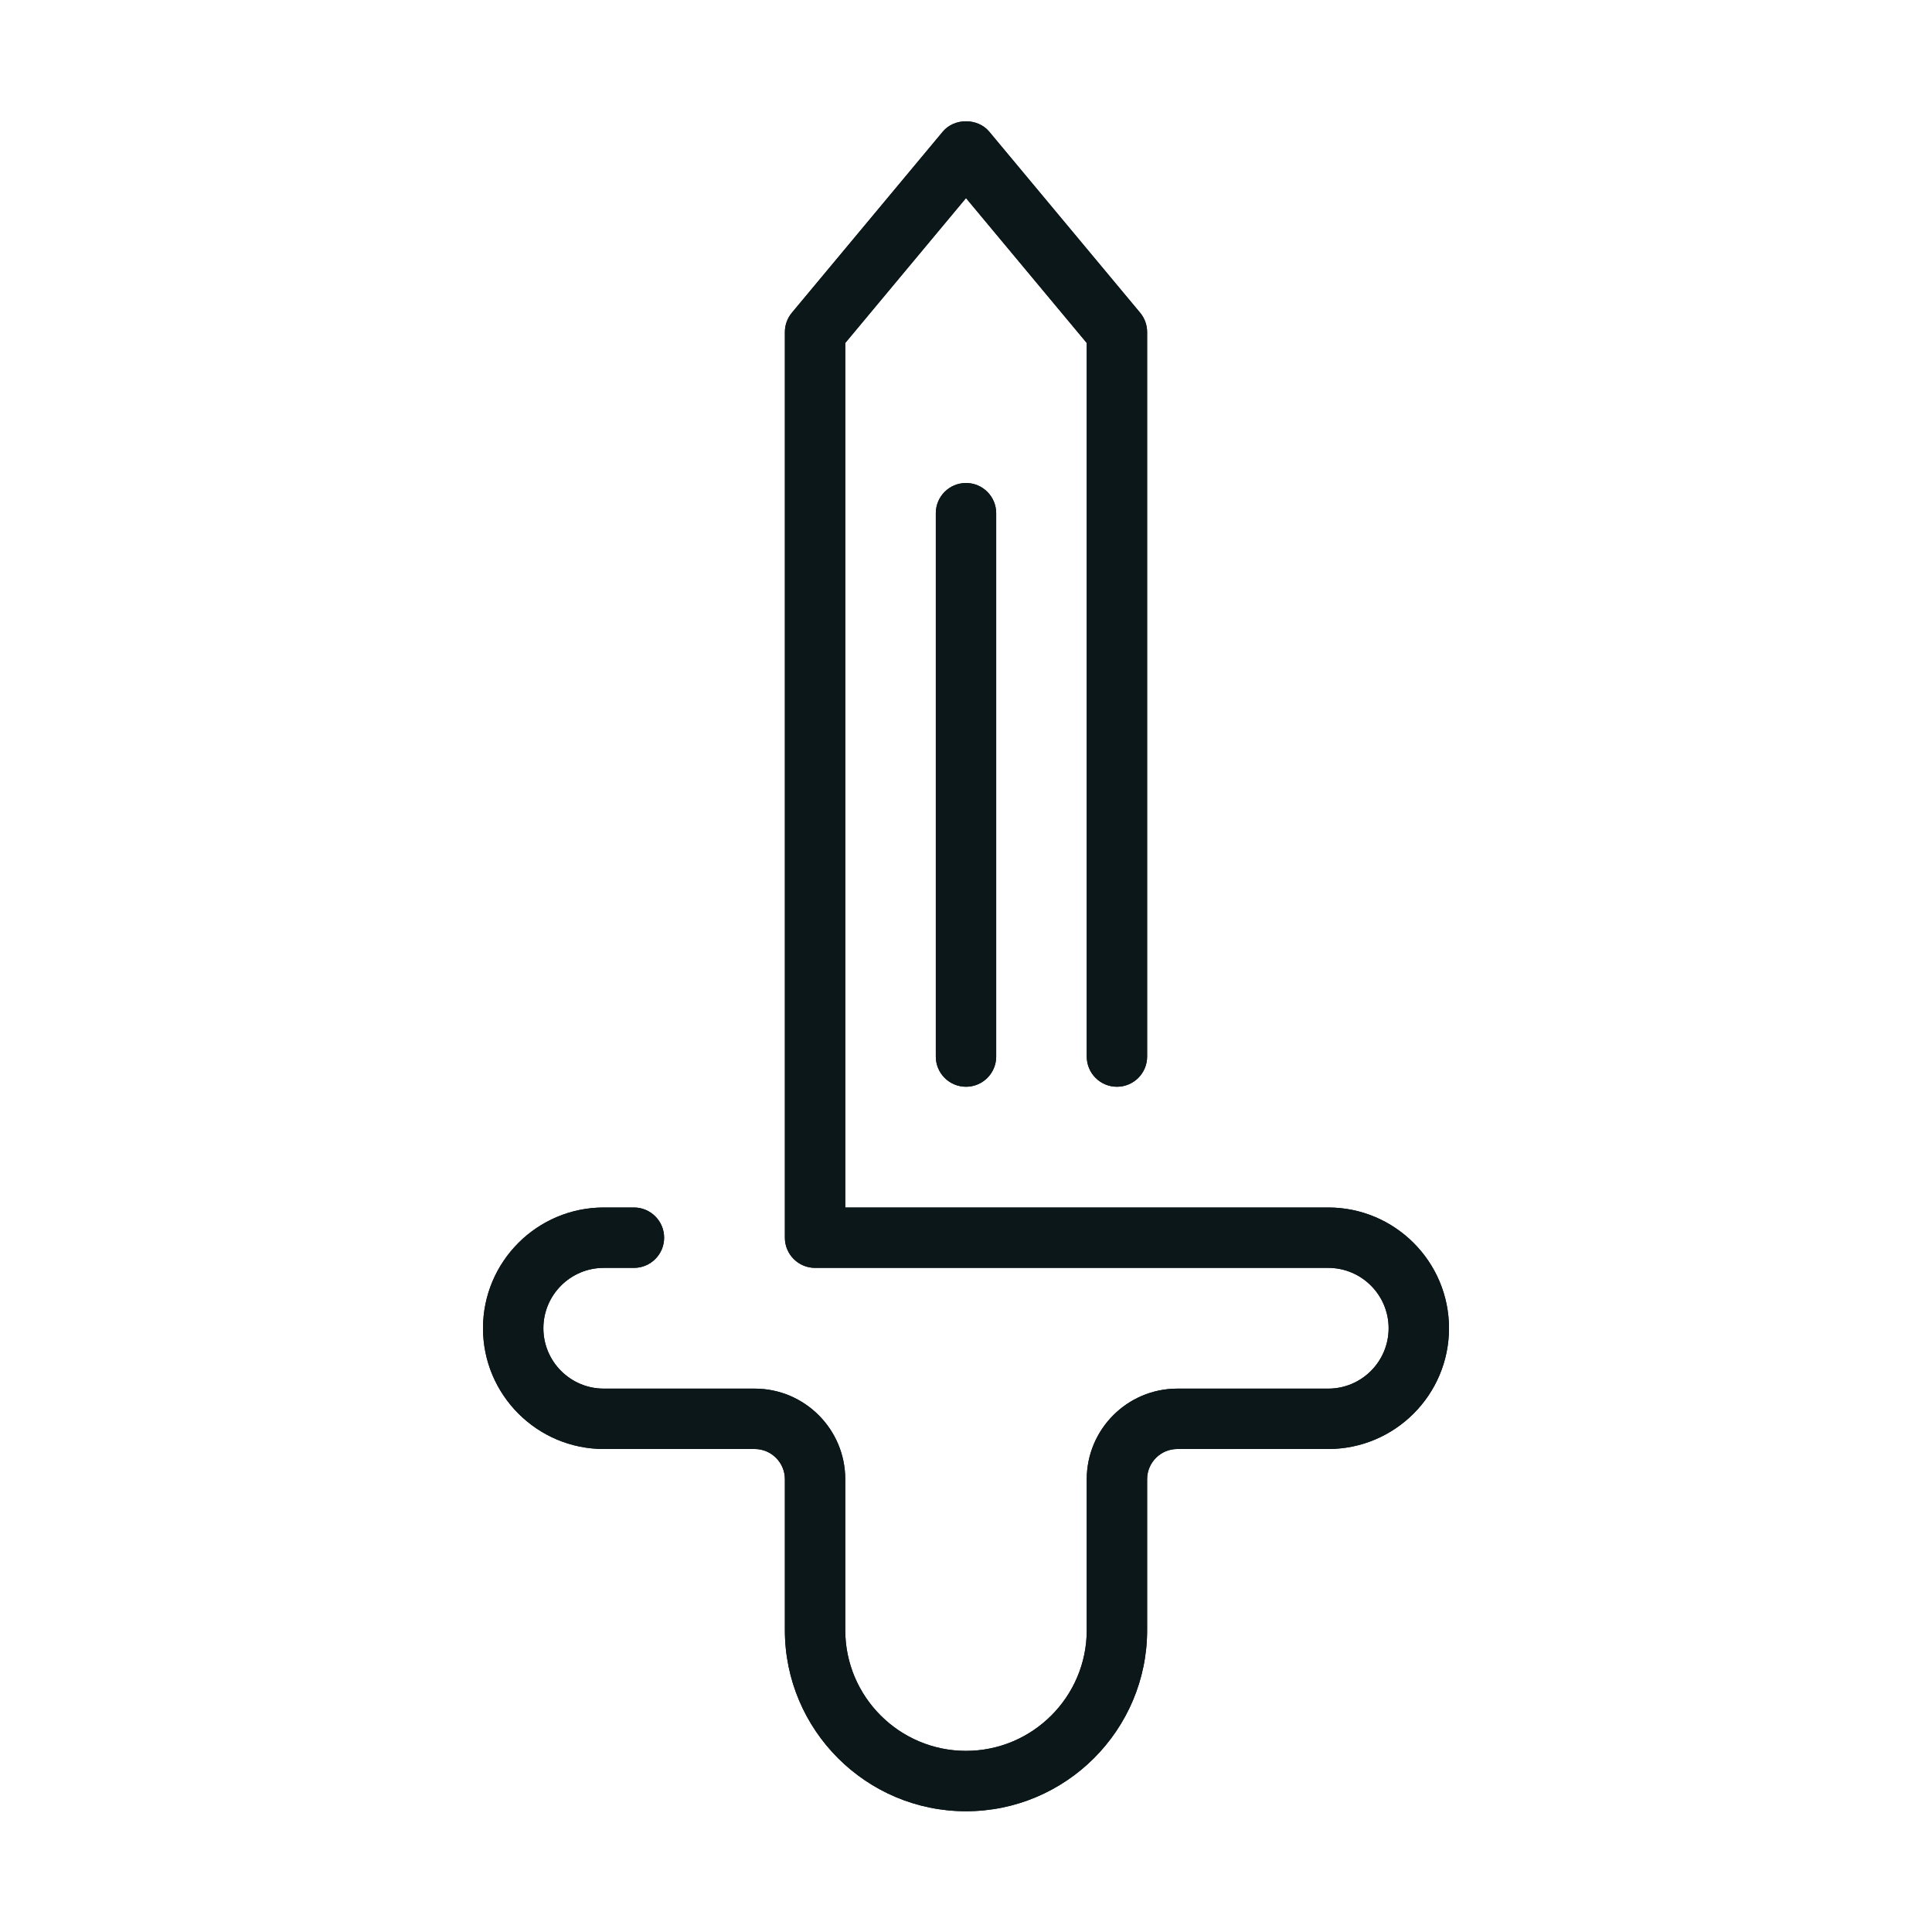 <?xml version="1.0" encoding="utf-8"?>
<!-- Uploaded to: SVG Repo, www.svgrepo.com, Generator: SVG Repo Mixer Tools -->
<svg version="1.1" id="Uploaded to svgrepo.com" xmlns="http://www.w3.org/2000/svg" xmlns:xlink="http://www.w3.org/1999/xlink" 
	 width="800px" height="800px" viewBox="0 0 32 32" xml:space="preserve">
<style type="text/css">
	.open_een{fill:#0B1719;}
</style>
<g>
	<g>
		<path class="open_een" d="M16,18c-0.276,0-0.5-0.224-0.5-0.5v-9C15.5,8.224,15.724,8,16,8s0.5,0.224,0.5,0.5v9
			C16.5,17.776,16.276,18,16,18z"/>
		<path class="open_een" d="M16,30c-1.654,0-3-1.346-3-3v-2.5c0-0.276-0.225-0.5-0.5-0.5H10c-1.103,0-2-0.897-2-2s0.897-2,2-2h0.5
			c0.276,0,0.5,0.224,0.5,0.5S10.776,21,10.5,21H10c-0.552,0-1,0.449-1,1s0.448,1,1,1h2.5c0.827,0,1.5,0.673,1.5,1.5V27
			c0,1.103,0.897,2,2,2s2-0.897,2-2v-2.5c0-0.827,0.673-1.5,1.5-1.5H22c0.552,0,1-0.449,1-1s-0.448-1-1-1h-8.5
			c-0.276,0-0.5-0.224-0.5-0.5v-15c0-0.117,0.041-0.23,0.116-0.32l2.5-3c0.189-0.228,0.578-0.228,0.768,0l2.5,3
			C18.959,5.27,19,5.383,19,5.5v12c0,0.276-0.224,0.5-0.5,0.5S18,17.776,18,17.5V5.681l-2-2.4l-2,2.4V20h8c1.103,0,2,0.897,2,2
			s-0.897,2-2,2h-2.5c-0.275,0-0.5,0.224-0.5,0.5V27C19,28.654,17.654,30,16,30z"/>
	</g>
	<g>
		<path class="open_een" d="M16,18c-0.276,0-0.5-0.224-0.5-0.5v-9C15.5,8.224,15.724,8,16,8s0.5,0.224,0.5,0.5v9
			C16.5,17.776,16.276,18,16,18z"/>
		<path class="open_een" d="M16,30c-1.654,0-3-1.346-3-3v-2.5c0-0.276-0.225-0.5-0.5-0.5H10c-1.103,0-2-0.897-2-2s0.897-2,2-2h0.5
			c0.276,0,0.5,0.224,0.5,0.5S10.776,21,10.5,21H10c-0.552,0-1,0.449-1,1s0.448,1,1,1h2.5c0.827,0,1.5,0.673,1.5,1.5V27
			c0,1.103,0.897,2,2,2s2-0.897,2-2v-2.5c0-0.827,0.673-1.5,1.5-1.5H22c0.552,0,1-0.449,1-1s-0.448-1-1-1h-8.5
			c-0.276,0-0.5-0.224-0.5-0.5v-15c0-0.117,0.041-0.23,0.116-0.32l2.5-3c0.189-0.228,0.578-0.228,0.768,0l2.5,3
			C18.959,5.27,19,5.383,19,5.5v12c0,0.276-0.224,0.5-0.5,0.5S18,17.776,18,17.5V5.681l-2-2.4l-2,2.4V20h8c1.103,0,2,0.897,2,2
			s-0.897,2-2,2h-2.5c-0.275,0-0.5,0.224-0.5,0.5V27C19,28.654,17.654,30,16,30z"/>
	</g>
</g>
</svg>